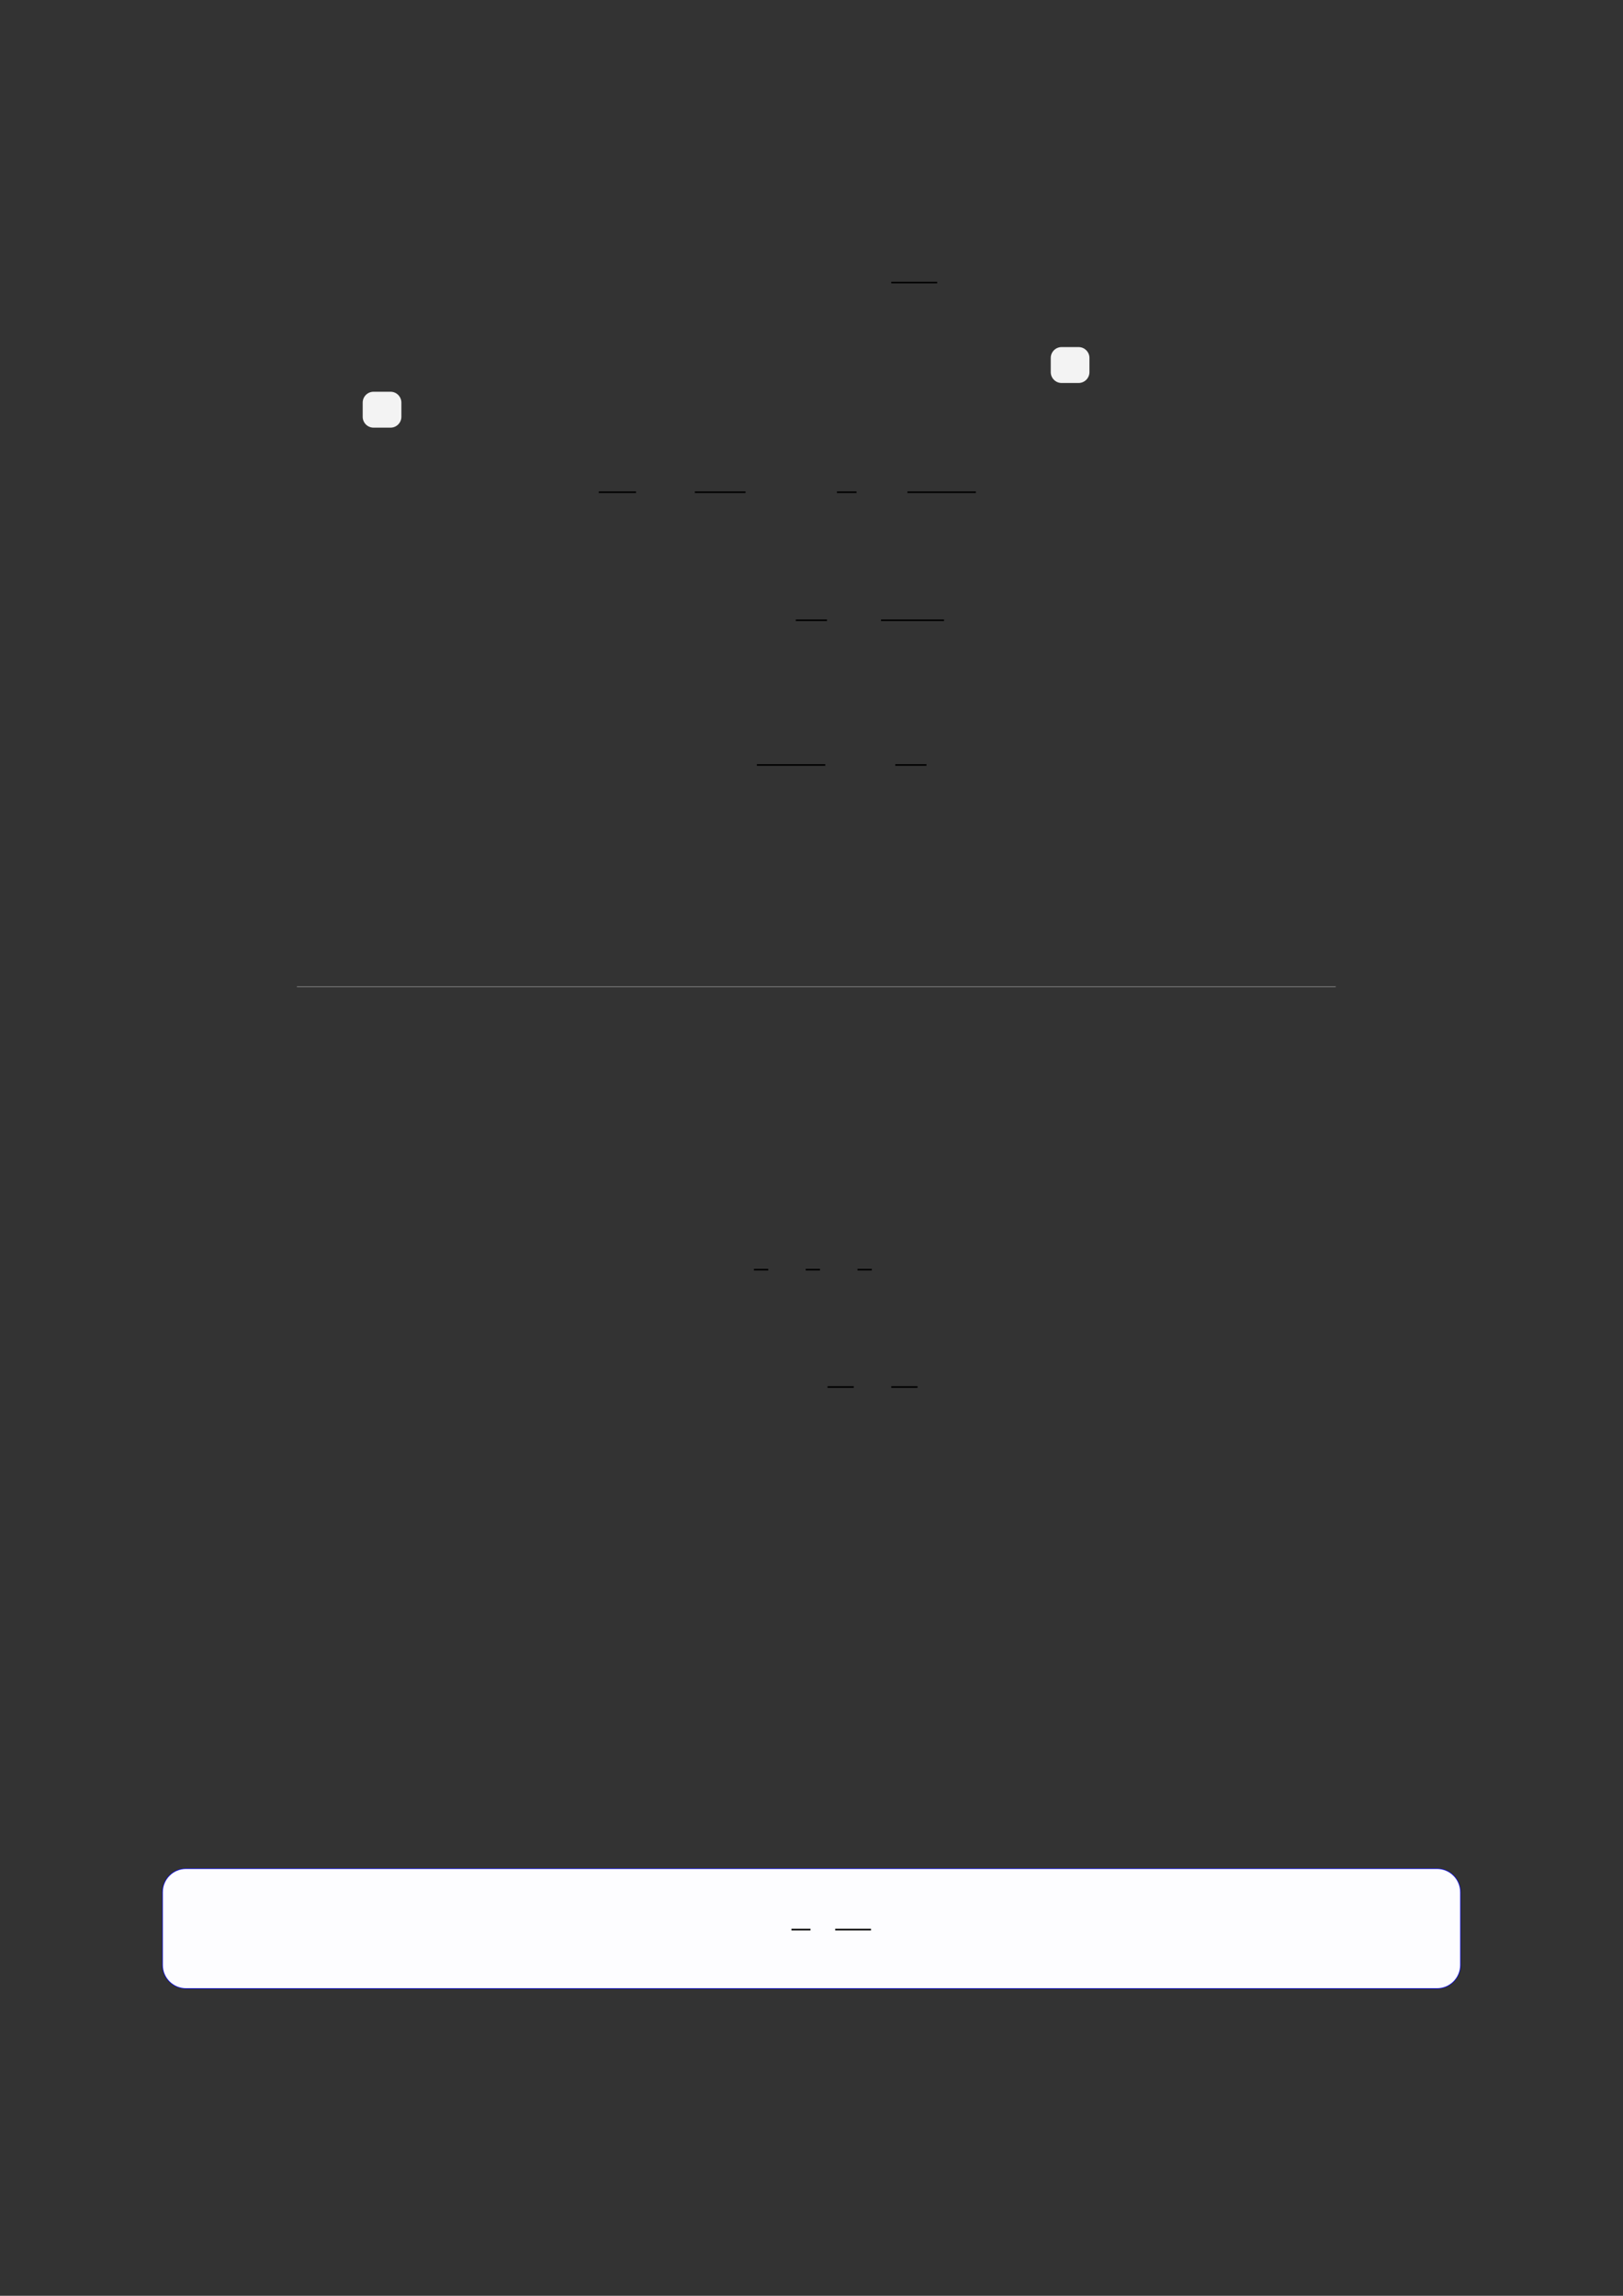 <?xml version="1.0" encoding="UTF-8"?>
<svg xmlns="http://www.w3.org/2000/svg" xmlns:xlink="http://www.w3.org/1999/xlink" width="3307.111" height="4677.167" viewBox="0 0 3307.111 4677.167">
<rect x="0" y="0" width="3307.111" height="4677.167" fill="#333333" stroke="none"/>
<path fill="none" stroke-width="0.588" stroke-linecap="butt" stroke-linejoin="miter" stroke="rgb(0%, 0%, 0%)" stroke-opacity="1" stroke-miterlimit="10" d="M 254.868 -31.612 L 271.717 -31.612 " transform="matrix(5.556, 0, 0, -5.556, 400, 400)"/>
<path fill-rule="nonzero" fill="rgb(95%, 95%, 95%)" fill-opacity="1" d="M 2197.762 707.105 L 2163.203 707.105 C 2150.977 707.105 2141.066 717.016 2141.066 729.242 L 2141.066 758.102 C 2141.066 770.328 2150.977 780.238 2163.203 780.238 L 2197.762 780.238 C 2209.988 780.238 2219.902 770.328 2219.902 758.102 L 2219.902 729.242 C 2219.902 717.016 2209.988 707.105 2197.762 707.105 Z M 2197.762 707.105 "/>
<path fill-rule="nonzero" fill="rgb(95%, 95%, 95%)" fill-opacity="1" d="M 795.734 798.105 L 761.176 798.105 C 748.949 798.105 739.039 808.016 739.039 820.242 L 739.039 849.102 C 739.039 861.328 748.949 871.238 761.176 871.238 L 795.734 871.238 C 807.961 871.238 817.875 861.328 817.875 849.102 L 817.875 820.242 C 817.875 808.016 807.961 798.105 795.734 798.105 Z M 795.734 798.105 "/>
<path fill="none" stroke-width="0.588" stroke-linecap="butt" stroke-linejoin="miter" stroke="rgb(0%, 0%, 0%)" stroke-opacity="1" stroke-miterlimit="10" d="M 147.607 -108.498 L 161.263 -108.498 " transform="matrix(5.556, 0, 0, -5.556, 400, 400)"/>
<path fill="none" stroke-width="0.588" stroke-linecap="butt" stroke-linejoin="miter" stroke="rgb(0%, 0%, 0%)" stroke-opacity="1" stroke-miterlimit="10" d="M 182.843 -108.498 L 201.423 -108.498 " transform="matrix(5.556, 0, 0, -5.556, 400, 400)"/>
<path fill="none" stroke-width="0.588" stroke-linecap="butt" stroke-linejoin="miter" stroke="rgb(0%, 0%, 0%)" stroke-opacity="1" stroke-miterlimit="10" d="M 234.958 -108.498 L 242.145 -108.498 " transform="matrix(5.556, 0, 0, -5.556, 400, 400)"/>
<path fill="none" stroke-width="0.588" stroke-linecap="butt" stroke-linejoin="miter" stroke="rgb(0%, 0%, 0%)" stroke-opacity="1" stroke-miterlimit="10" d="M 260.806 -108.498 L 285.907 -108.498 " transform="matrix(5.556, 0, 0, -5.556, 400, 400)"/>
<path fill="none" stroke-width="0.588" stroke-linecap="butt" stroke-linejoin="miter" stroke="rgb(0%, 0%, 0%)" stroke-opacity="1" stroke-miterlimit="10" d="M 219.851 -155.433 L 231.292 -155.433 " transform="matrix(5.556, 0, 0, -5.556, 400, 400)"/>
<path fill="none" stroke-width="0.588" stroke-linecap="butt" stroke-linejoin="miter" stroke="rgb(0%, 0%, 0%)" stroke-opacity="1" stroke-miterlimit="10" d="M 251.119 -155.433 L 274.226 -155.433 " transform="matrix(5.556, 0, 0, -5.556, 400, 400)"/>
<path fill="none" stroke-width="0.588" stroke-linecap="butt" stroke-linejoin="miter" stroke="rgb(0%, 0%, 0%)" stroke-opacity="1" stroke-miterlimit="10" d="M 205.58 -208.509 L 230.682 -208.509 " transform="matrix(5.556, 0, 0, -5.556, 400, 400)"/>
<path fill="none" stroke-width="0.588" stroke-linecap="butt" stroke-linejoin="miter" stroke="rgb(0%, 0%, 0%)" stroke-opacity="1" stroke-miterlimit="10" d="M 256.342 -208.509 L 267.783 -208.509 " transform="matrix(5.556, 0, 0, -5.556, 400, 400)"/>
<path fill="none" stroke-width="0.299" stroke-linecap="butt" stroke-linejoin="miter" stroke="rgb(50%, 50%, 50%)" stroke-opacity="1" stroke-miterlimit="10" d="M 36.896 -289.811 L 417.876 -289.811 " transform="matrix(5.556, 0, 0, -5.556, 400, 400)"/>
<path fill="none" stroke-width="0.588" stroke-linecap="butt" stroke-linejoin="miter" stroke="rgb(0%, 0%, 0%)" stroke-opacity="1" stroke-miterlimit="10" d="M 204.509 -393.558 L 209.759 -393.558 " transform="matrix(5.556, 0, 0, -5.556, 400, 400)"/>
<path fill="none" stroke-width="0.588" stroke-linecap="butt" stroke-linejoin="miter" stroke="rgb(0%, 0%, 0%)" stroke-opacity="1" stroke-miterlimit="10" d="M 223.495 -393.558 L 228.745 -393.558 " transform="matrix(5.556, 0, 0, -5.556, 400, 400)"/>
<path fill="none" stroke-width="0.588" stroke-linecap="butt" stroke-linejoin="miter" stroke="rgb(0%, 0%, 0%)" stroke-opacity="1" stroke-miterlimit="10" d="M 242.48 -393.558 L 247.73 -393.558 " transform="matrix(5.556, 0, 0, -5.556, 400, 400)"/>
<path fill="none" stroke-width="0.588" stroke-linecap="butt" stroke-linejoin="miter" stroke="rgb(0%, 0%, 0%)" stroke-opacity="1" stroke-miterlimit="10" d="M 231.496 -436.59 L 241.136 -436.59 " transform="matrix(5.556, 0, 0, -5.556, 400, 400)"/>
<path fill="none" stroke-width="0.588" stroke-linecap="butt" stroke-linejoin="miter" stroke="rgb(0%, 0%, 0%)" stroke-opacity="1" stroke-miterlimit="10" d="M 254.872 -436.59 L 264.512 -436.59 " transform="matrix(5.556, 0, 0, -5.556, 400, 400)"/>
<path fill-rule="nonzero" fill="rgb(0%, 0%, 100%)" fill-opacity="1" d="M 330.707 4003.336 L 330.707 3854.793 C 330.707 3828.09 352.352 3806.441 379.059 3806.441 L 2928.066 3806.441 C 2954.773 3806.441 2976.418 3828.09 2976.418 3854.793 L 2976.418 4003.336 C 2976.418 4030.043 2954.773 4051.688 2928.066 4051.688 L 379.059 4051.688 C 352.352 4051.688 330.707 4030.043 330.707 4003.336 Z M 330.707 4003.336 "/>
<path fill-rule="nonzero" fill="rgb(98.999%, 98.999%, 100%)" fill-opacity="1" d="M 331.812 4003.336 L 331.812 3854.793 C 331.812 3828.699 352.965 3807.547 379.059 3807.547 L 2928.066 3807.547 C 2954.16 3807.547 2975.312 3828.699 2975.312 3854.793 L 2975.312 4003.336 C 2975.312 4029.43 2954.16 4050.582 2928.066 4050.582 L 379.059 4050.582 C 352.965 4050.582 331.812 4029.43 331.812 4003.336 Z M 331.812 4003.336 "/>
<path fill="none" stroke-width="0.588" stroke-linecap="butt" stroke-linejoin="miter" stroke="rgb(0%, 0%, 0%)" stroke-opacity="1" stroke-miterlimit="10" d="M 203.904 -654.605 L 210.876 -654.605 " transform="matrix(5.556, 0, 0, -5.556, 479.85, 294.106)"/>
<path fill="none" stroke-width="0.588" stroke-linecap="butt" stroke-linejoin="miter" stroke="rgb(0%, 0%, 0%)" stroke-opacity="1" stroke-miterlimit="10" d="M 219.941 -654.605 L 233.066 -654.605 " transform="matrix(5.556, 0, 0, -5.556, 479.85, 294.106)"/>
</svg>
